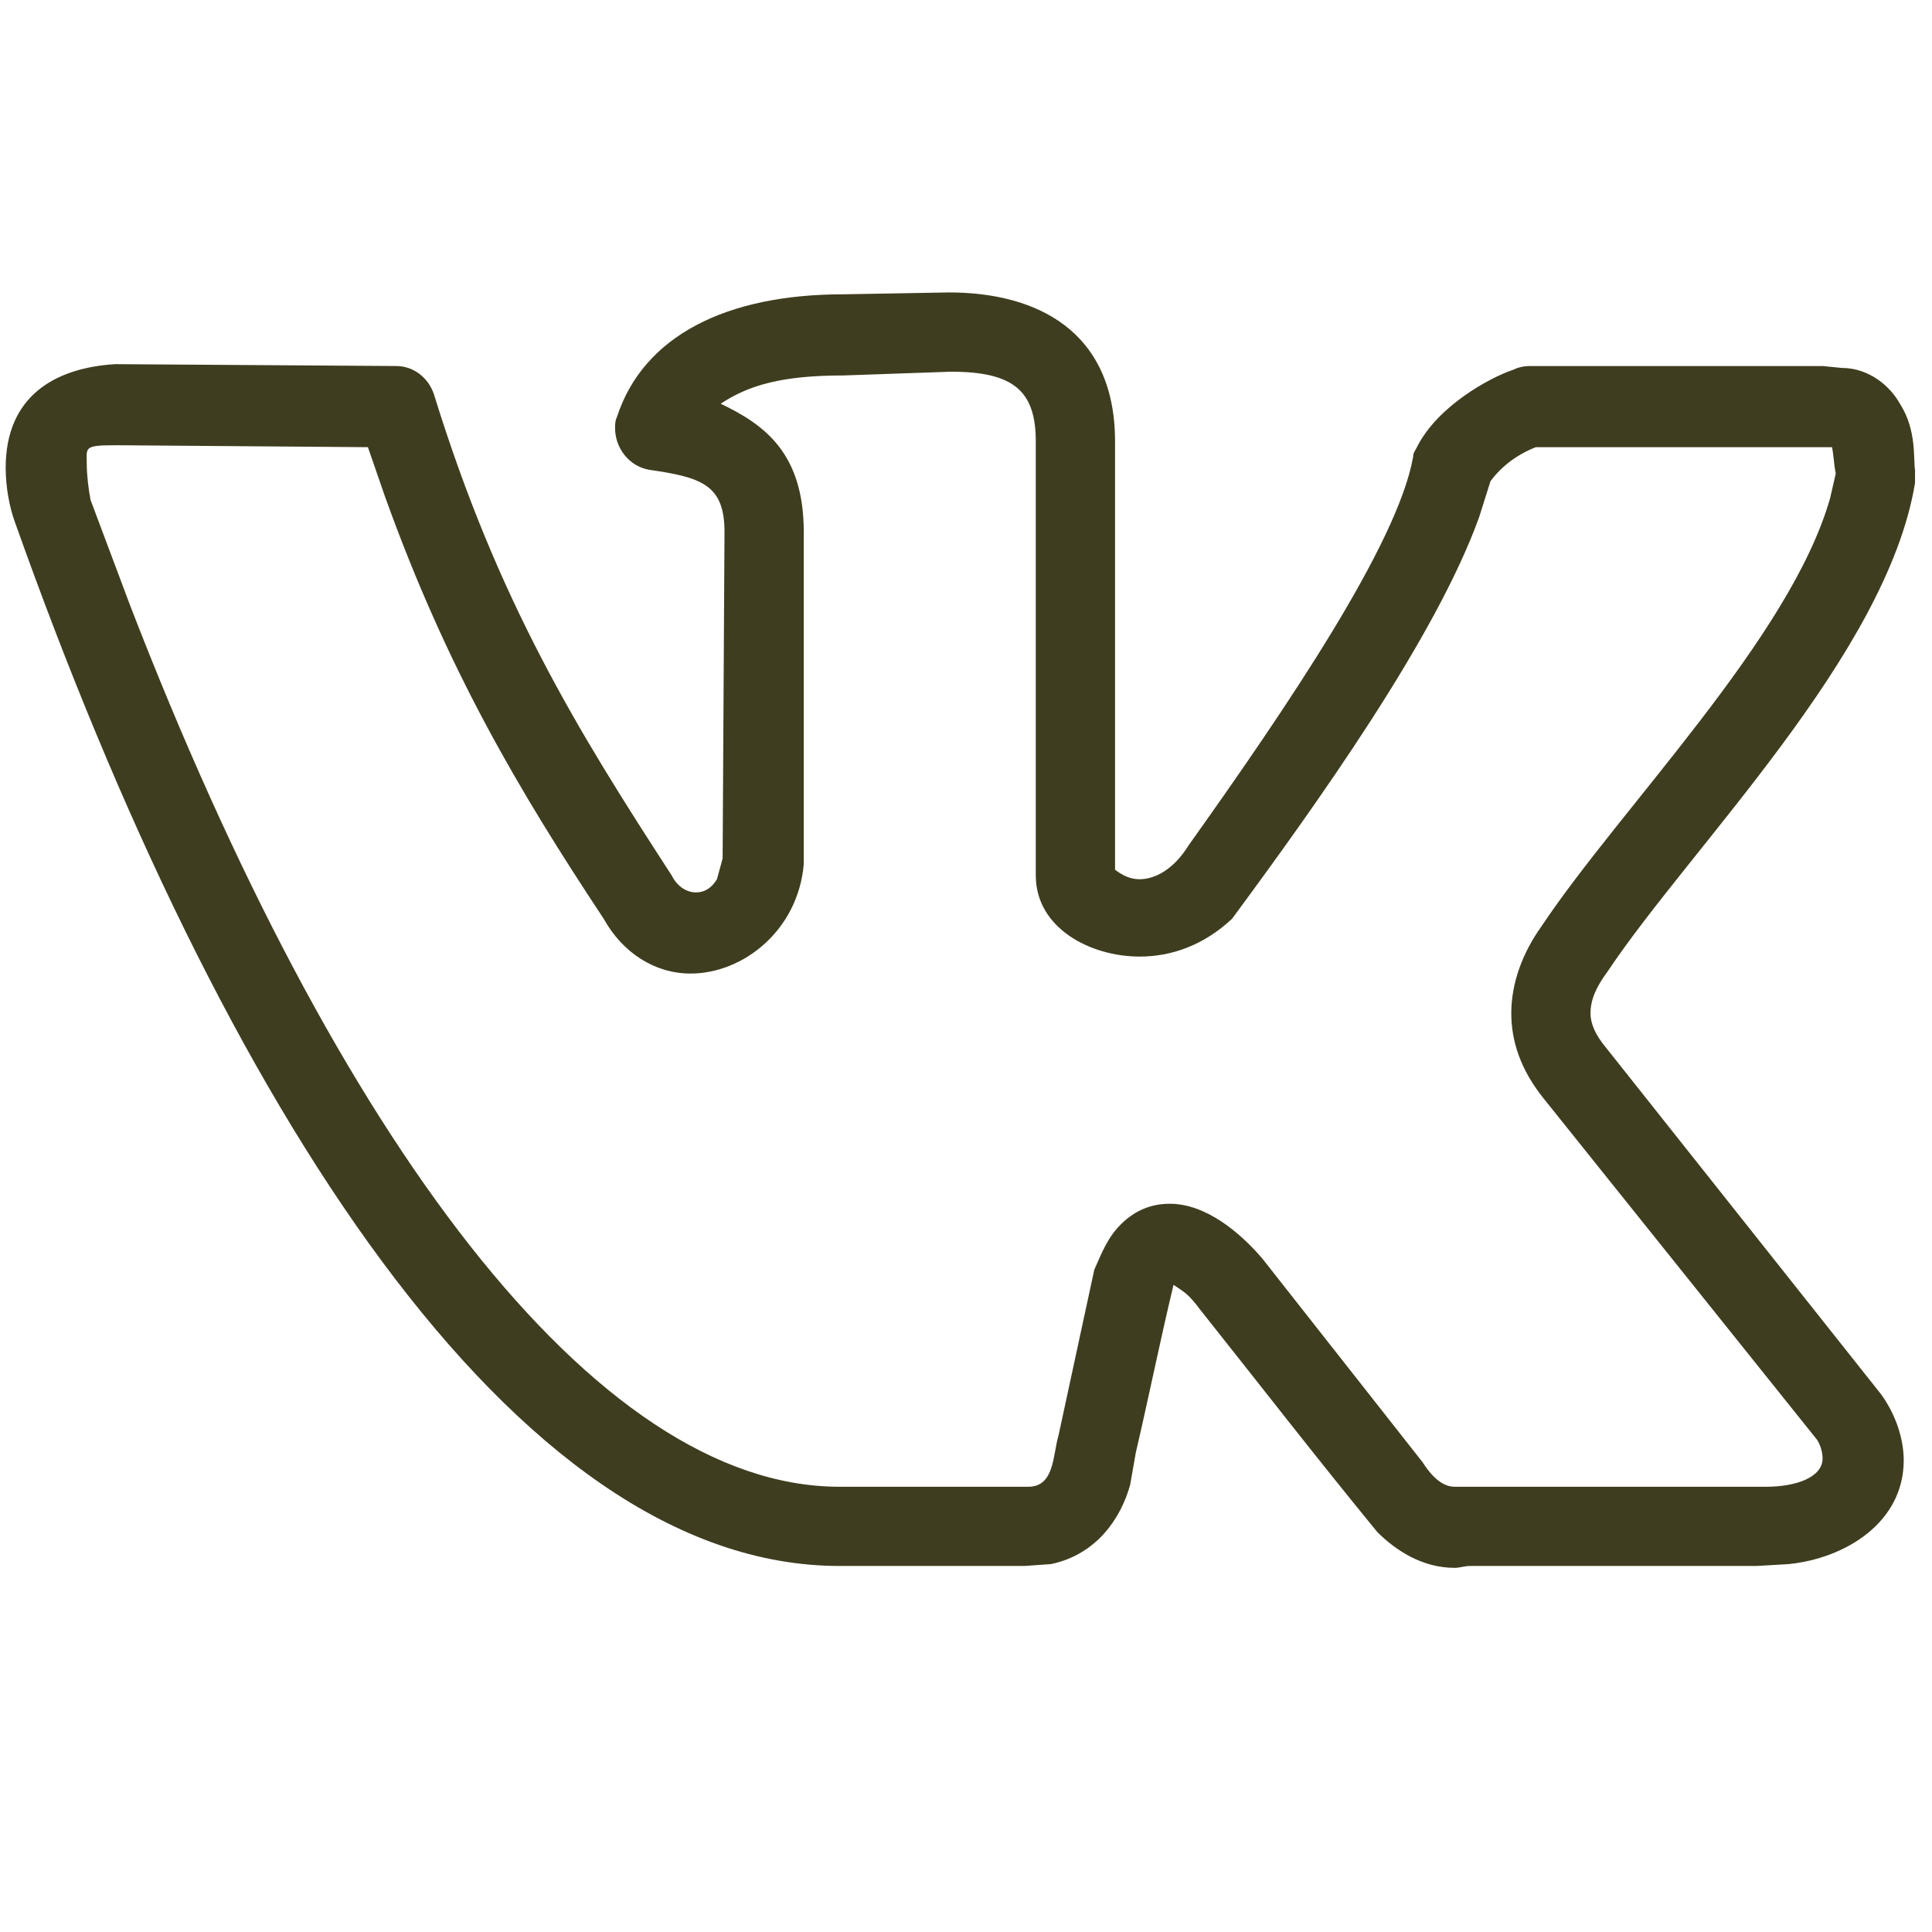 <?xml version="1.0" encoding="UTF-8"?> <svg xmlns="http://www.w3.org/2000/svg" width="33" height="33" viewBox="0 0 33 33" fill="none"><path d="M0.097 7.992C0.097 6.768 0.935 6.284 1.966 6.22L6.768 6.252C7.058 6.252 7.315 6.445 7.412 6.735C8.508 10.28 9.861 12.472 11.473 14.953C11.569 15.146 11.73 15.243 11.892 15.243C12.021 15.243 12.149 15.179 12.246 15.018L12.343 14.663L12.375 9.088C12.375 8.282 11.988 8.153 11.086 8.024C10.731 7.96 10.506 7.638 10.506 7.315C10.506 7.251 10.506 7.187 10.538 7.122C10.989 5.736 12.407 5.027 14.405 5.027L16.21 4.995C17.692 4.995 19.046 5.64 19.046 7.541V14.856C19.175 14.953 19.304 15.018 19.465 15.018C19.723 15.018 20.045 14.856 20.303 14.438C21.979 12.085 23.88 9.281 24.138 7.799C24.138 7.734 24.17 7.702 24.202 7.638C24.557 6.929 25.459 6.445 25.846 6.316C25.91 6.284 26.007 6.252 26.136 6.252H31.131L31.453 6.284C31.936 6.284 32.291 6.606 32.452 6.896C32.742 7.348 32.678 7.831 32.71 8.024V8.25C32.227 11.183 28.875 14.47 27.457 16.597C27.264 16.855 27.167 17.08 27.167 17.306C27.167 17.499 27.264 17.692 27.425 17.886L32.13 23.815C32.388 24.17 32.517 24.589 32.517 24.943C32.517 26.007 31.518 26.619 30.551 26.716L30.003 26.748H25.105C25.008 26.748 24.943 26.78 24.847 26.78C24.299 26.78 23.848 26.49 23.525 26.168C22.494 24.911 21.495 23.622 20.496 22.365C20.303 22.107 20.238 22.075 20.045 21.946C19.819 22.881 19.626 23.848 19.4 24.814L19.304 25.362C19.143 25.942 18.724 26.555 17.95 26.716L17.499 26.748H14.341C8.766 26.748 3.771 18.82 0.258 8.927C0.161 8.669 0.097 8.314 0.097 7.992ZM19.465 16.339C18.627 16.339 17.692 15.855 17.692 14.953V7.541C17.692 6.671 17.306 6.349 16.242 6.349L14.405 6.413C13.374 6.413 12.794 6.574 12.31 6.896C13.052 7.251 13.729 7.734 13.729 9.088V14.76C13.632 15.888 12.697 16.629 11.795 16.629C11.183 16.629 10.635 16.274 10.312 15.694C8.862 13.503 7.638 11.44 6.574 8.476L6.284 7.638L1.998 7.605C1.418 7.605 1.482 7.638 1.482 7.928C1.482 8.121 1.515 8.379 1.547 8.54L2.224 10.345C5.736 19.433 10.151 25.395 14.341 25.395H17.564C18.015 25.395 17.982 24.847 18.079 24.524L18.691 21.689C18.82 21.398 18.917 21.141 19.143 20.915C19.4 20.657 19.69 20.561 19.98 20.561C20.593 20.561 21.173 21.044 21.56 21.495L24.299 24.976C24.524 25.33 24.718 25.395 24.847 25.395H30.164C30.68 25.395 31.131 25.233 31.131 24.911C31.131 24.814 31.099 24.686 31.034 24.589L26.361 18.756C25.975 18.273 25.814 17.789 25.814 17.306C25.814 16.79 26.007 16.274 26.329 15.823C27.683 13.793 30.583 10.893 31.26 8.508L31.356 8.089C31.324 7.928 31.324 7.799 31.292 7.638H26.232C25.91 7.767 25.652 7.96 25.459 8.218L25.266 8.83C24.524 10.893 22.494 13.729 21.044 15.694C20.561 16.145 20.013 16.339 19.465 16.339Z" fill="#3F3D1F"></path></svg> 